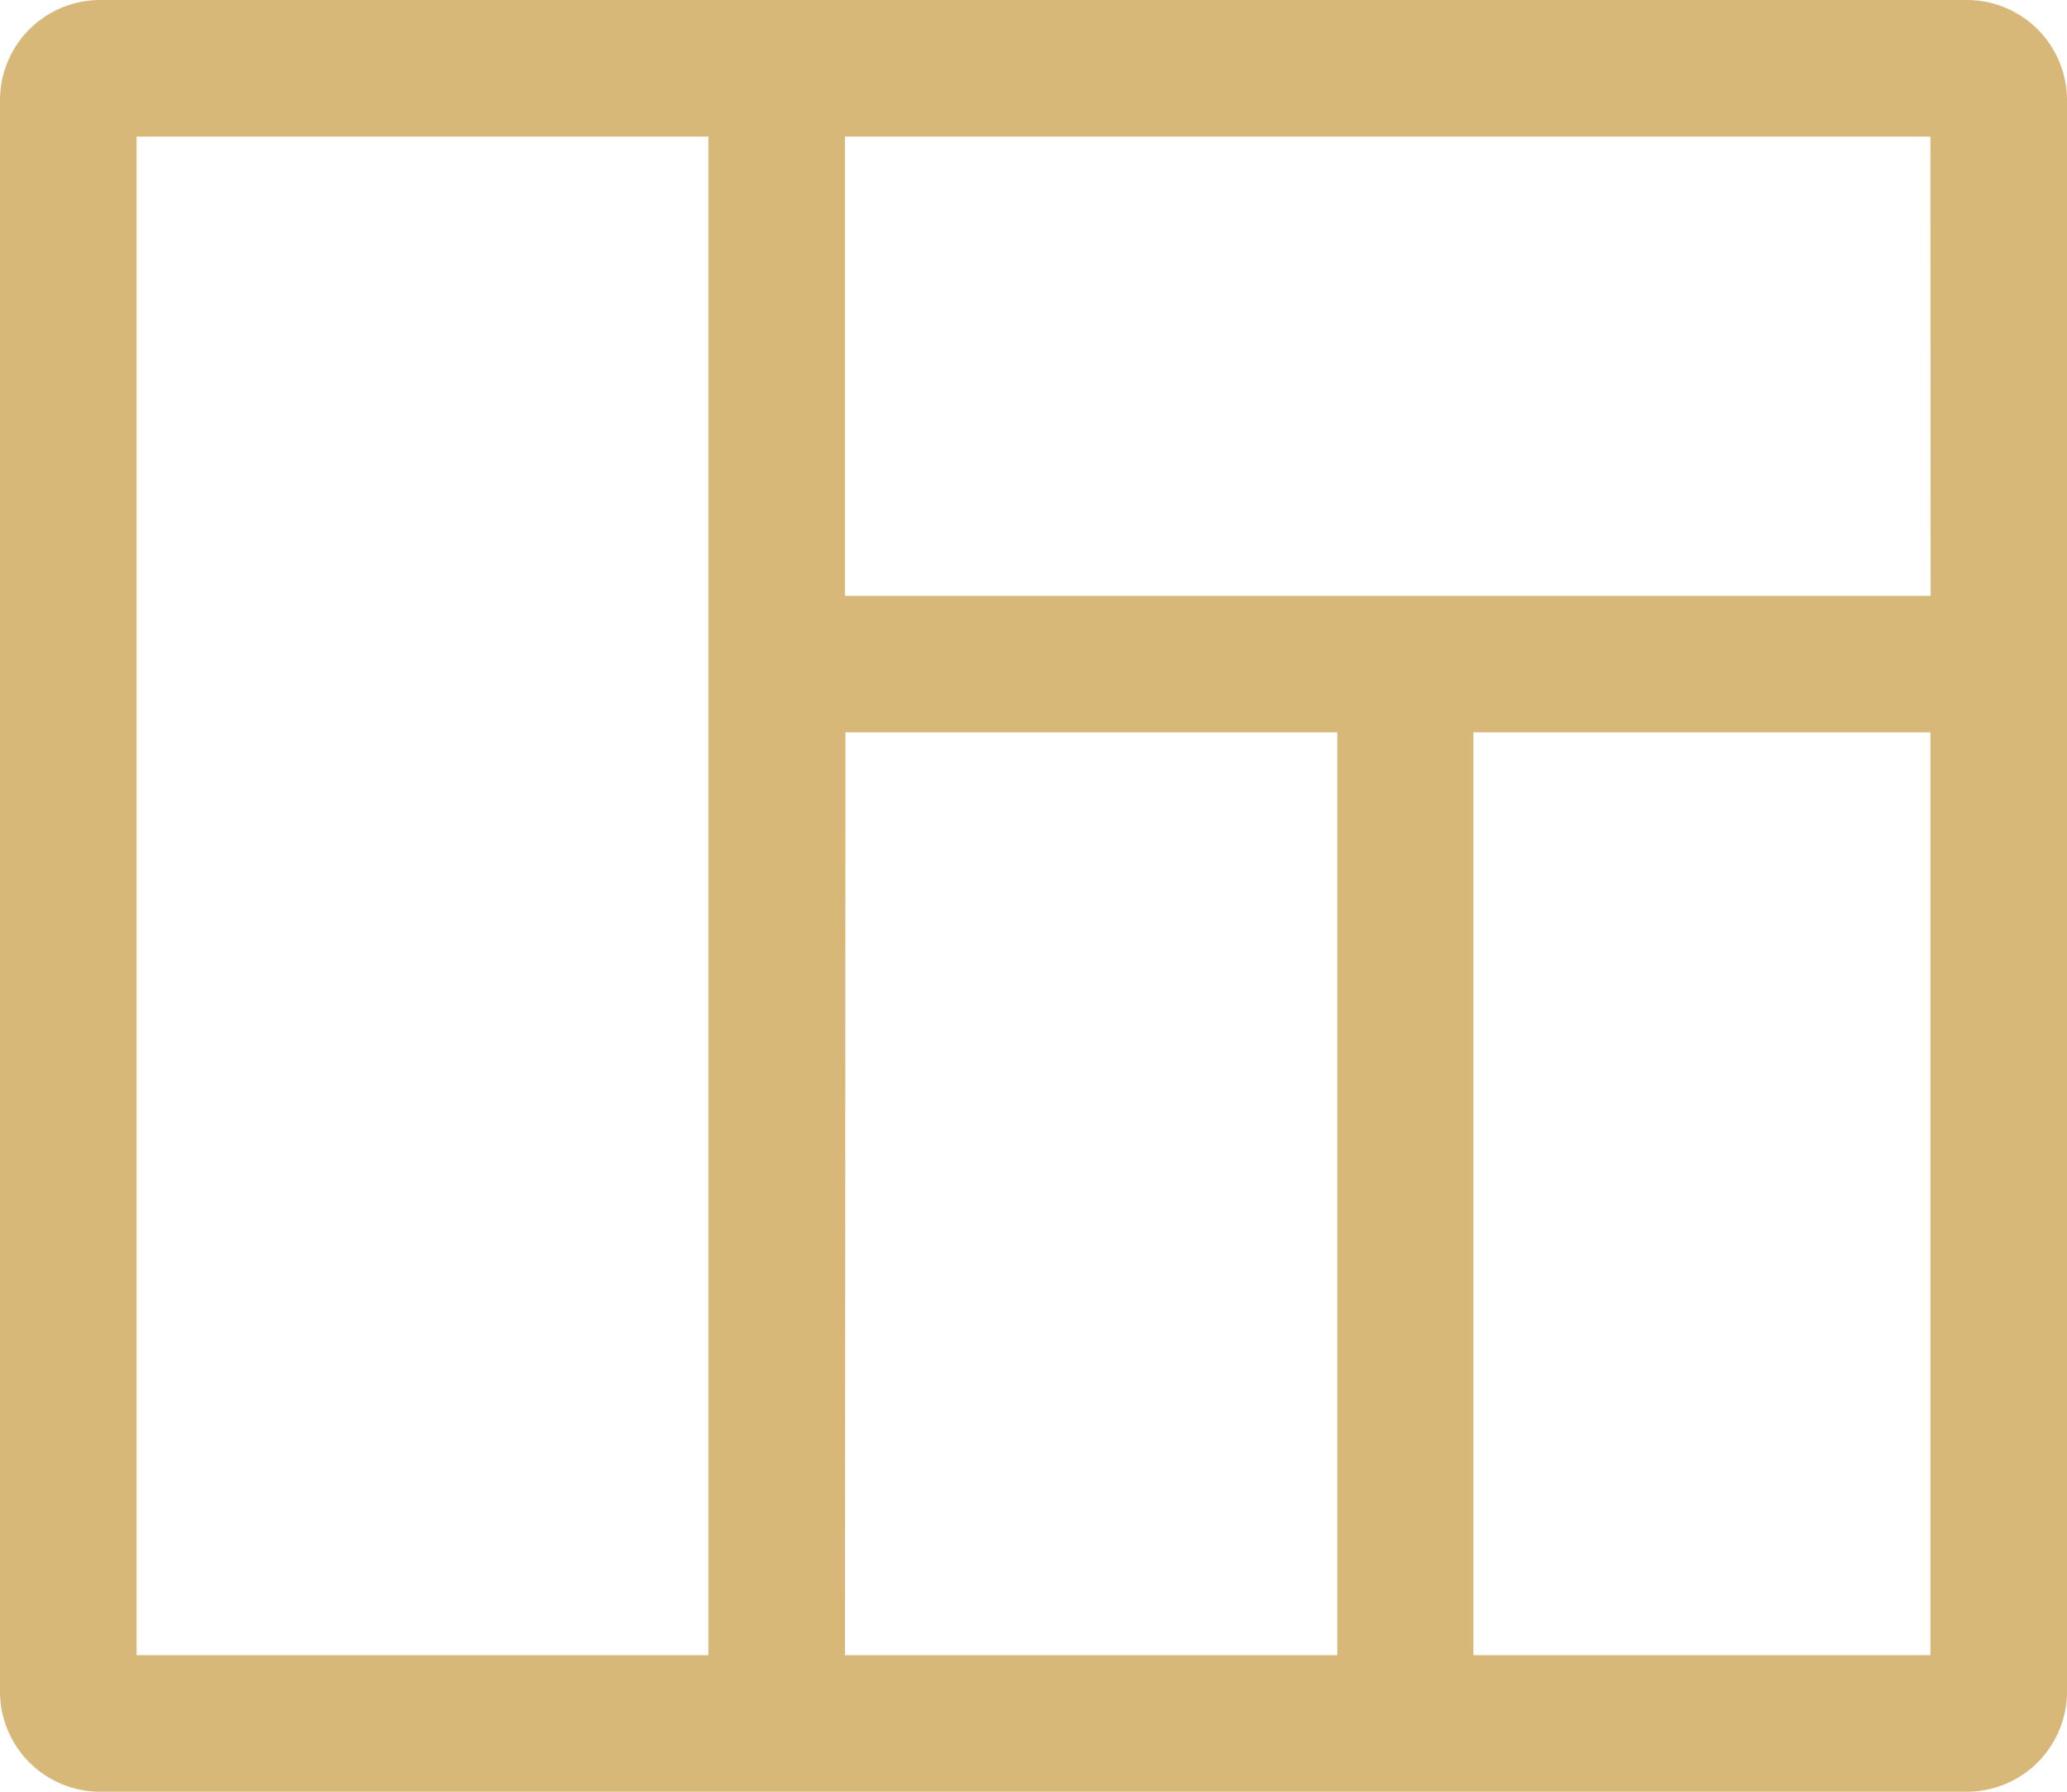 <svg xmlns="http://www.w3.org/2000/svg" xmlns:xlink="http://www.w3.org/1999/xlink" width="40" height="34.667" viewBox="0 0 40 34.667">
  <defs>
    <clipPath id="clip-path">
      <rect id="Rectangle_46" data-name="Rectangle 46" width="40" height="34.667" fill="#d8b879"/>
    </clipPath>
  </defs>
  <g id="Groupe_26" data-name="Groupe 26" clip-path="url(#clip-path)">
    <path id="Tracé_91" data-name="Tracé 91" d="M38.061,0H1.939A1.939,1.939,0,0,0,0,1.94V32.728a1.939,1.939,0,0,0,1.939,1.939H38.061A1.939,1.939,0,0,0,40,32.728V1.94A1.939,1.939,0,0,0,38.061,0m-.7,11.527H16.351V2.643H37.357Zm-21,2.643h9.518V32.024H16.352ZM2.643,2.643H13.709V32.024H2.643ZM28.513,14.17h8.844V32.024H28.513Z" transform="translate(0 0)" fill="#d8b879"/>
  </g>
</svg>
